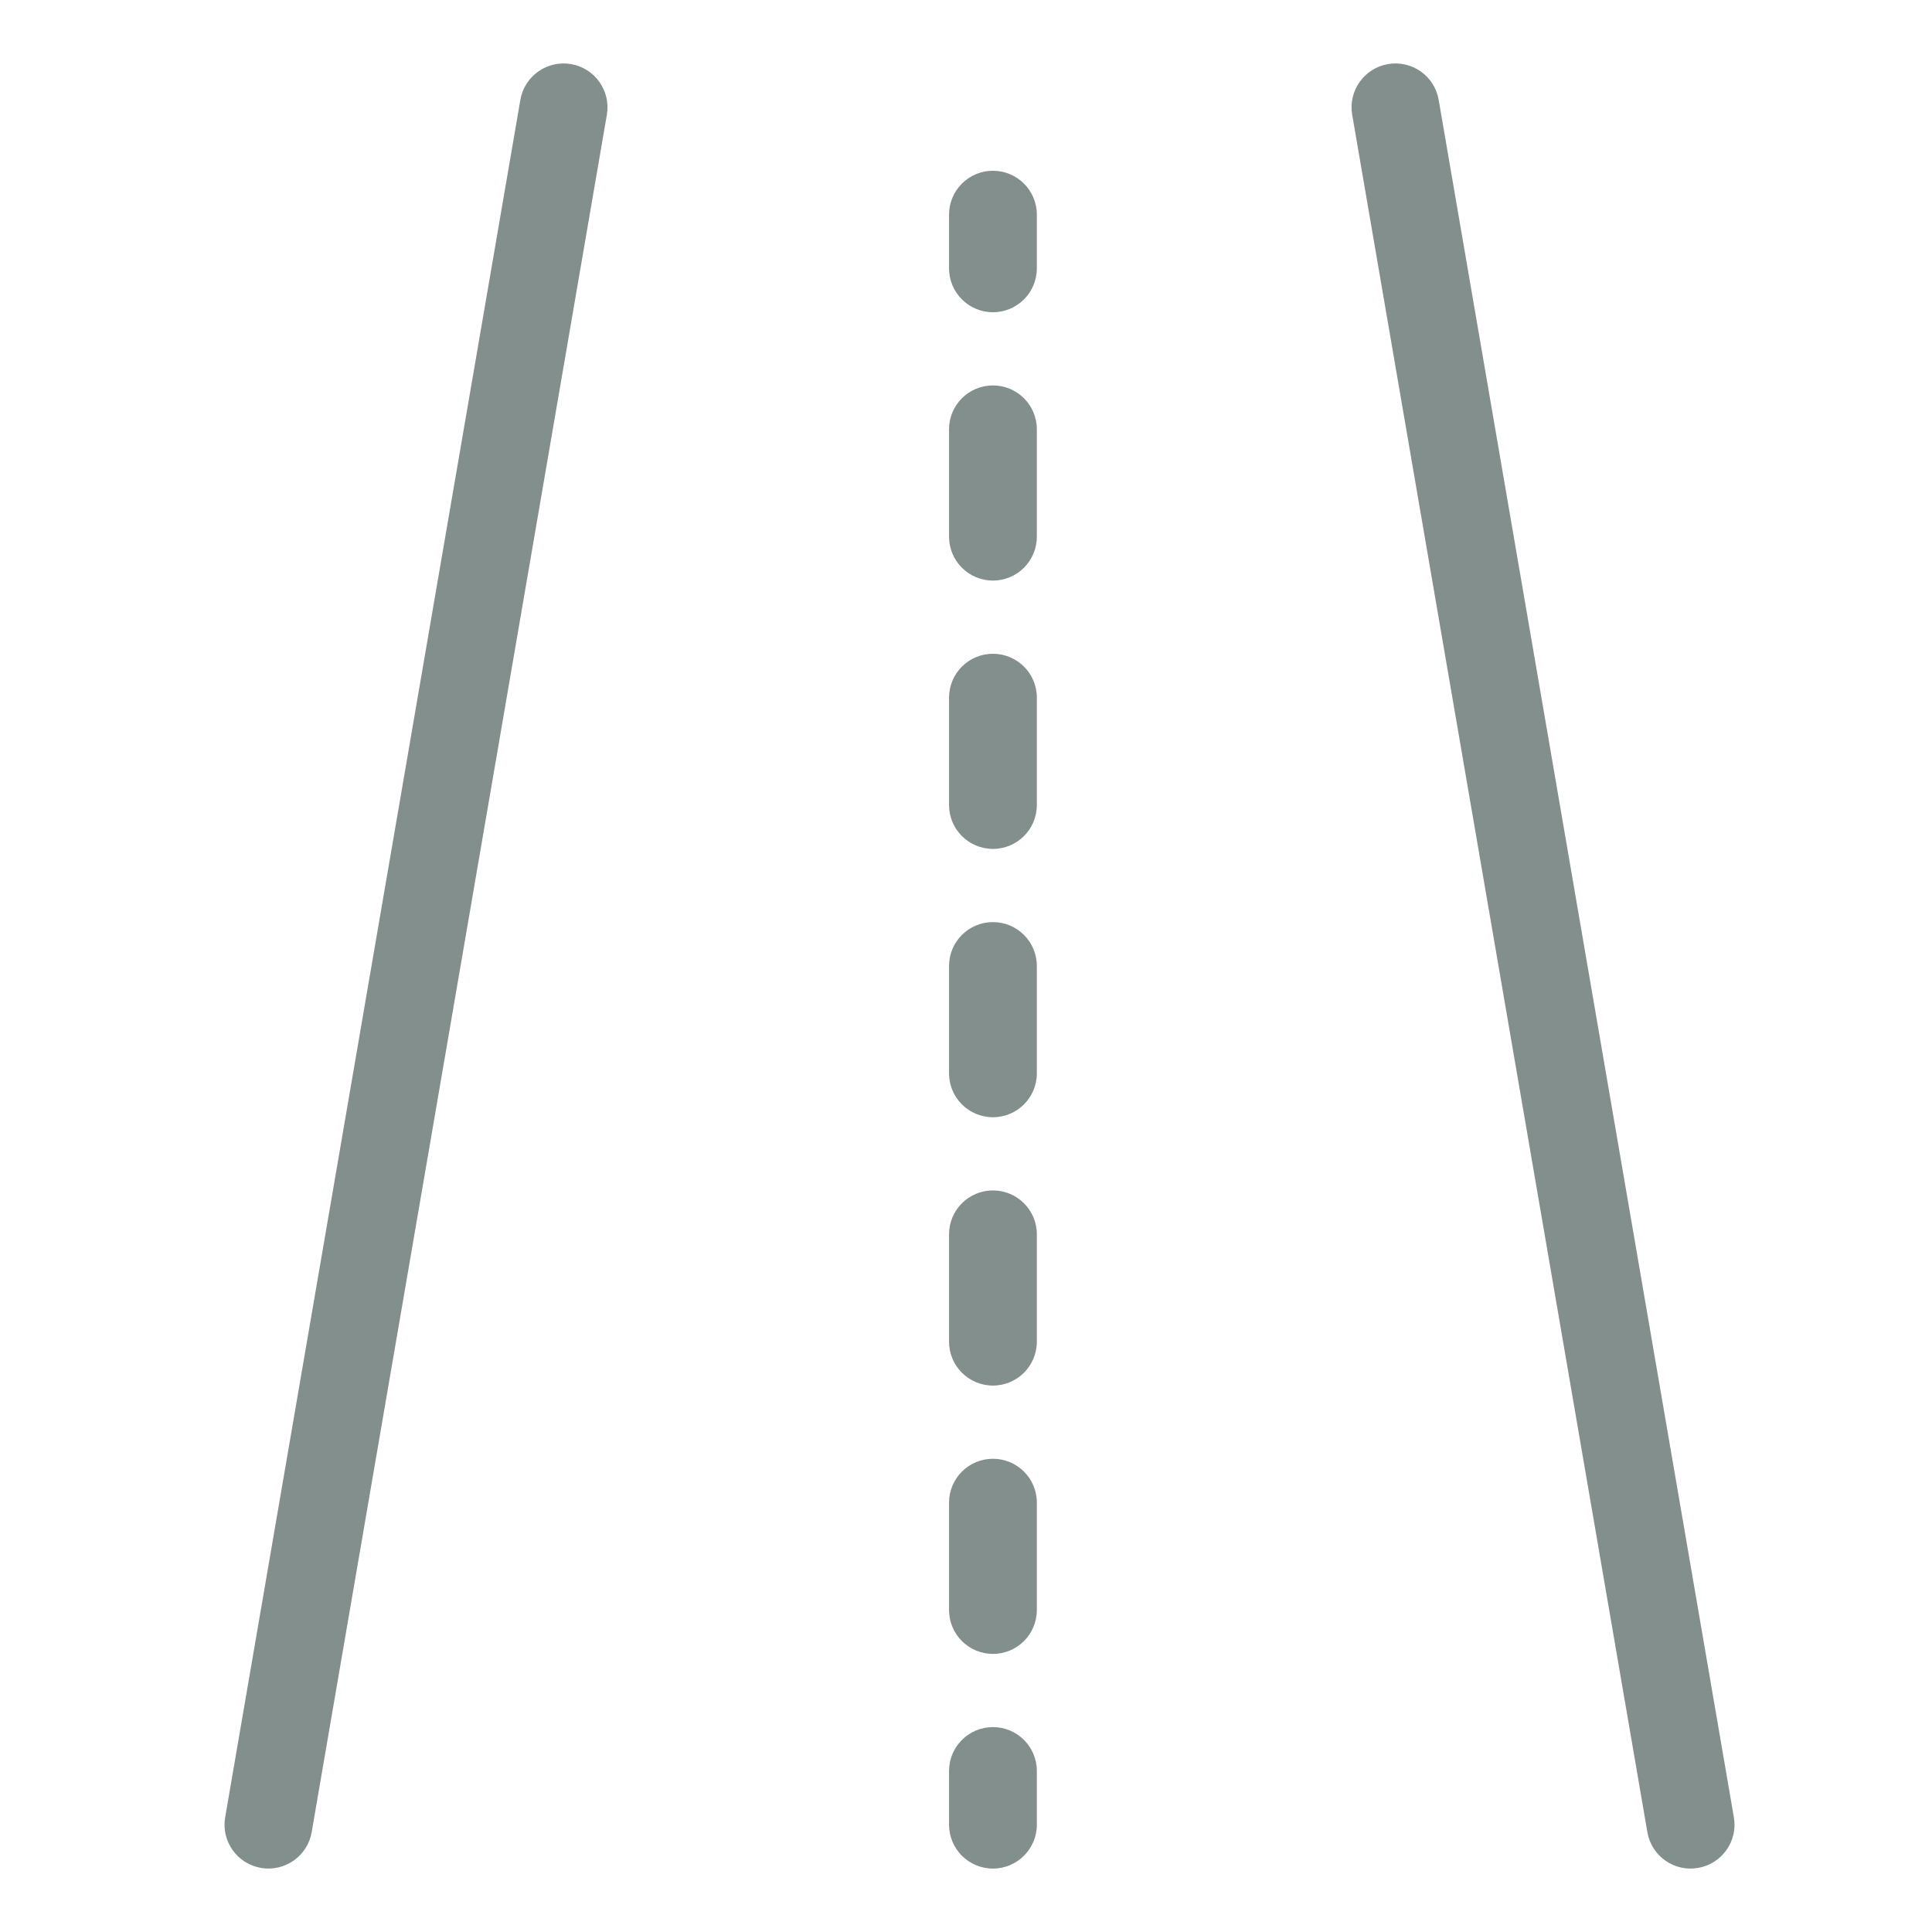 <svg width="18" height="18" viewBox="0 0 18 18" fill="none" xmlns="http://www.w3.org/2000/svg">
<g clip-path="url(#clip0_14701_47730)">
<path fill-rule="evenodd" clip-rule="evenodd" d="M5.32 0.597C5.543 0.635 5.692 0.847 5.654 1.069L2.904 17.069C2.866 17.292 2.654 17.441 2.432 17.403C2.209 17.365 2.059 17.153 2.098 16.931L4.848 0.931C4.886 0.708 5.098 0.559 5.32 0.597ZM12.932 0.597C13.155 0.559 13.366 0.708 13.404 0.931L16.154 16.931C16.193 17.153 16.043 17.365 15.82 17.403C15.598 17.442 15.386 17.292 15.348 17.069L12.598 1.069C12.56 0.847 12.709 0.635 12.932 0.597ZM9.66 2C9.66 1.774 9.477 1.591 9.251 1.591C9.025 1.591 8.842 1.774 8.842 2V2.5C8.842 2.726 9.025 2.909 9.251 2.909C9.477 2.909 9.66 2.726 9.66 2.5V2ZM9.66 4C9.66 3.774 9.477 3.591 9.251 3.591C9.025 3.591 8.842 3.774 8.842 4V5C8.842 5.226 9.025 5.409 9.251 5.409C9.477 5.409 9.66 5.226 9.66 5V4ZM9.66 6.5C9.66 6.274 9.477 6.091 9.251 6.091C9.025 6.091 8.842 6.274 8.842 6.5V7.5C8.842 7.726 9.025 7.909 9.251 7.909C9.477 7.909 9.66 7.726 9.66 7.5V6.5ZM9.66 9C9.66 8.774 9.477 8.591 9.251 8.591C9.025 8.591 8.842 8.774 8.842 9V10C8.842 10.226 9.025 10.409 9.251 10.409C9.477 10.409 9.66 10.226 9.66 10V9ZM9.66 11.5C9.66 11.274 9.477 11.091 9.251 11.091C9.025 11.091 8.842 11.274 8.842 11.5V12.5C8.842 12.726 9.025 12.909 9.251 12.909C9.477 12.909 9.66 12.726 9.66 12.5V11.5ZM9.66 14C9.66 13.774 9.477 13.591 9.251 13.591C9.025 13.591 8.842 13.774 8.842 14V15C8.842 15.226 9.025 15.409 9.251 15.409C9.477 15.409 9.66 15.226 9.66 15V14ZM9.66 16.5C9.66 16.274 9.477 16.091 9.251 16.091C9.025 16.091 8.842 16.274 8.842 16.5V17C8.842 17.226 9.025 17.409 9.251 17.409C9.477 17.409 9.66 17.226 9.66 17V16.5Z" fill="#828F8D"/>
</g>
<defs>
<clipPath id="clip0_14701_47730">
<rect width="18" height="18" fill="white"/>
</clipPath>
</defs>
</svg>

